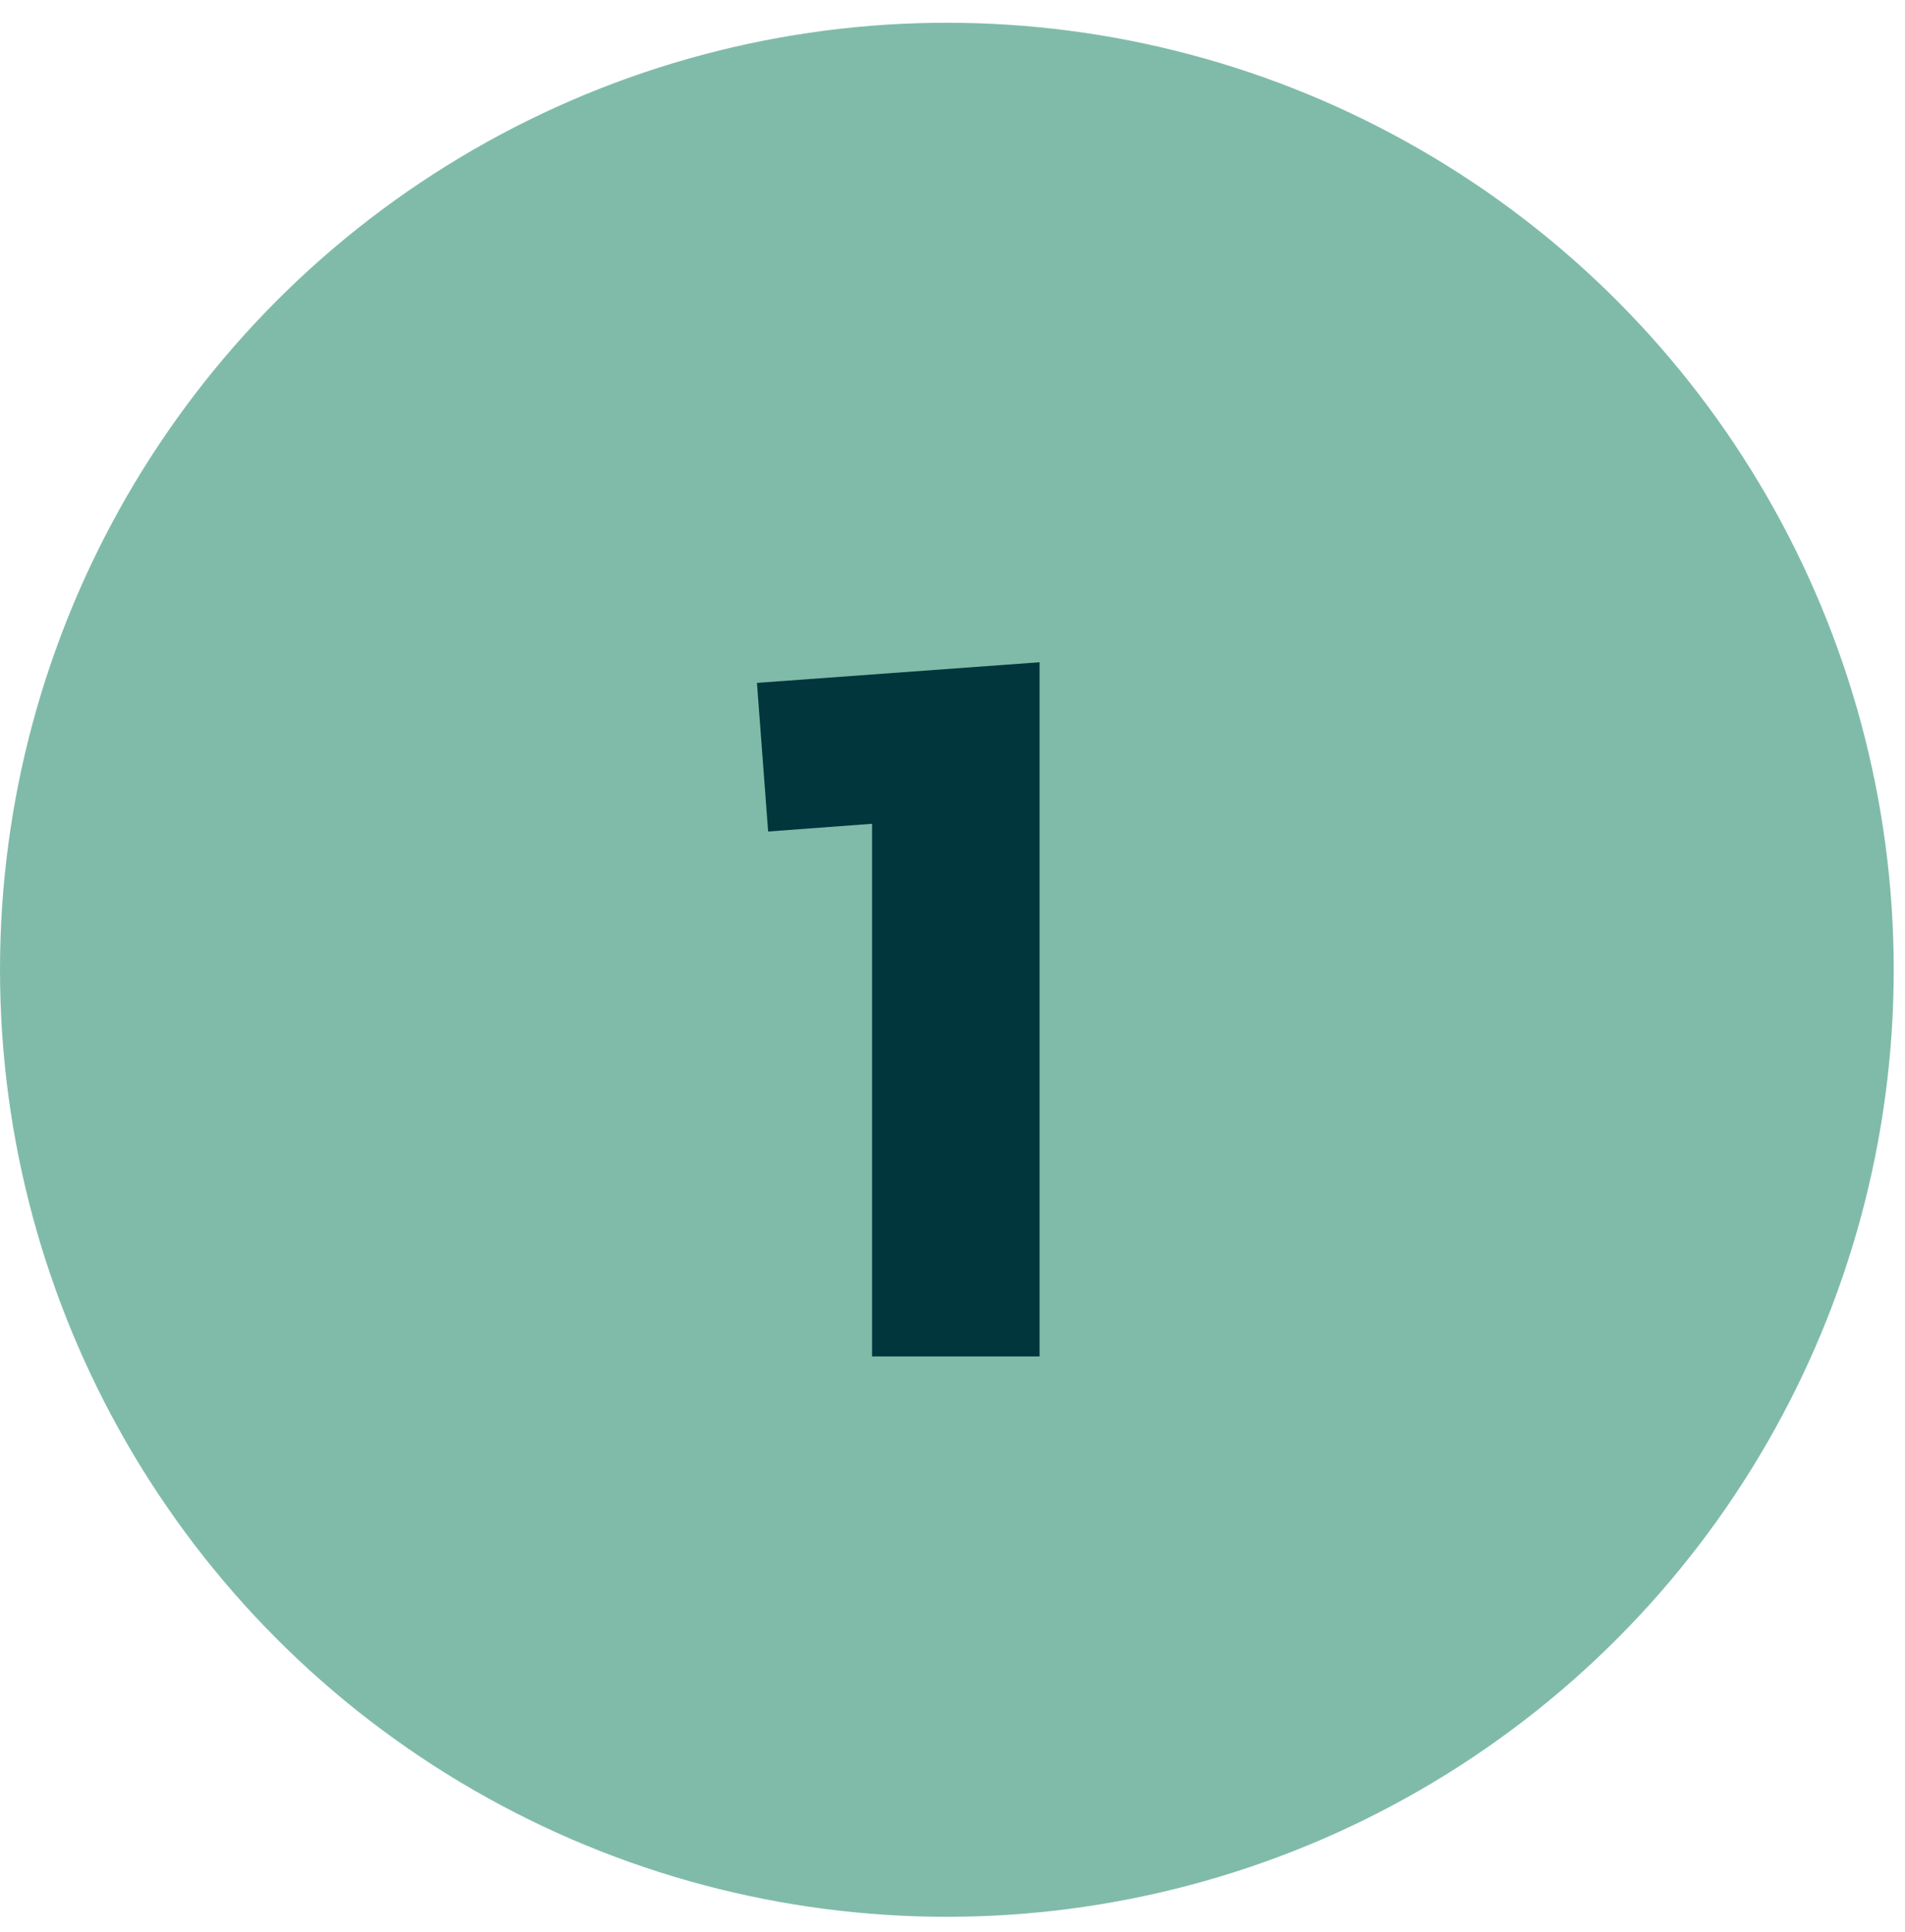 <svg width="72" height="73" viewBox="0 0 72 73" fill="none" xmlns="http://www.w3.org/2000/svg">
<circle cx="35.787" cy="36.647" r="35.787" fill="#80BBAA"/>
<path d="M39.291 25.026V51.259H32.96V31.13L29.032 31.422L28.609 25.805L39.291 25.026Z" fill="#00363C"/>
</svg>
